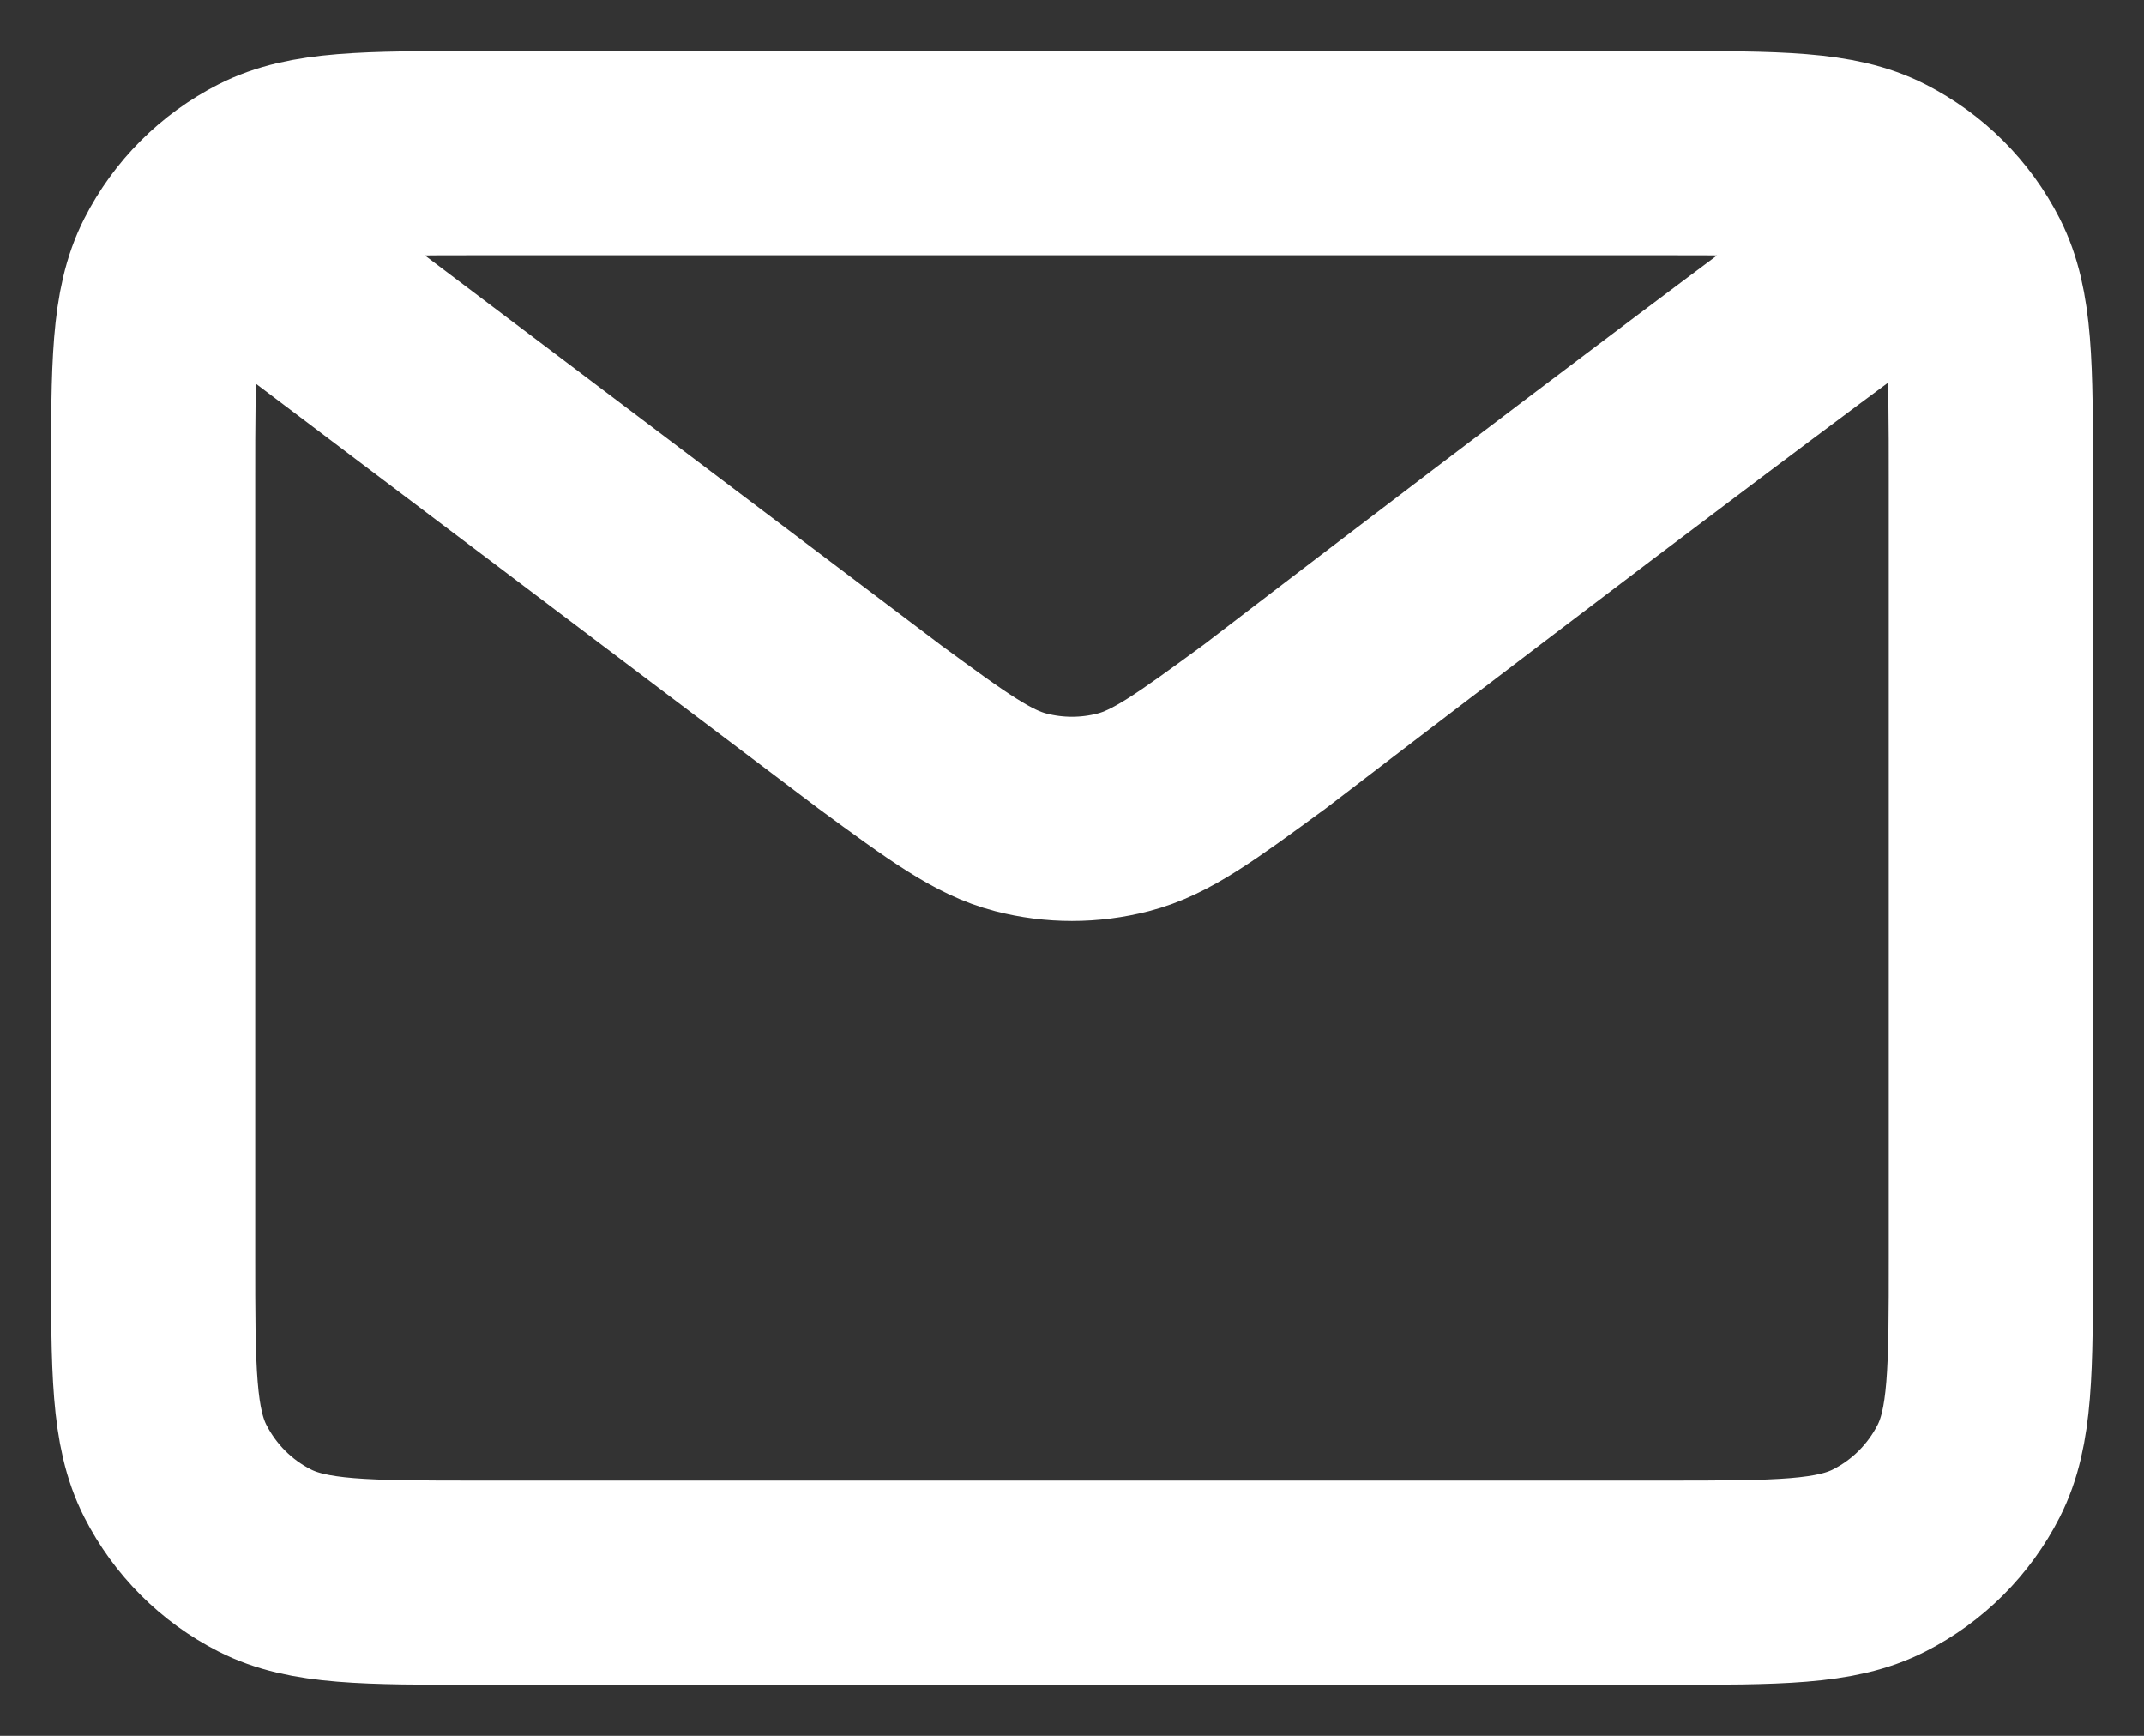 <svg width="21" height="17" viewBox="0 0 21 17" fill="none" xmlns="http://www.w3.org/2000/svg">
<rect x="0" y="0" width="21" height="17" fill="#333333" stroke="none"/>
<path d="M2.5 2.5L8.608 7.112L8.61 7.114C9.288 7.611 9.627 7.86 9.999 7.956C10.327 8.041 10.672 8.041 11.001 7.956C11.373 7.86 11.713 7.61 12.393 7.112C12.393 7.112 16.31 4.106 18.5 2.5M1.5 12.3V4.7C1.5 3.58 1.5 3.02 1.718 2.592C1.91 2.215 2.215 1.91 2.592 1.718C3.02 1.5 3.58 1.5 4.7 1.5H16.3C17.42 1.5 17.98 1.5 18.407 1.718C18.784 1.91 19.09 2.215 19.282 2.592C19.5 3.019 19.5 3.579 19.5 4.697V12.304C19.5 13.421 19.5 13.98 19.282 14.408C19.09 14.784 18.784 15.091 18.407 15.282C17.98 15.5 17.421 15.5 16.303 15.5H4.697C3.579 15.5 3.019 15.5 2.592 15.282C2.215 15.091 1.91 14.784 1.718 14.408C1.5 13.98 1.5 13.42 1.5 12.3Z" stroke="white" stroke-width="2" stroke-linecap="round" stroke-linejoin="round"/>
</svg>
